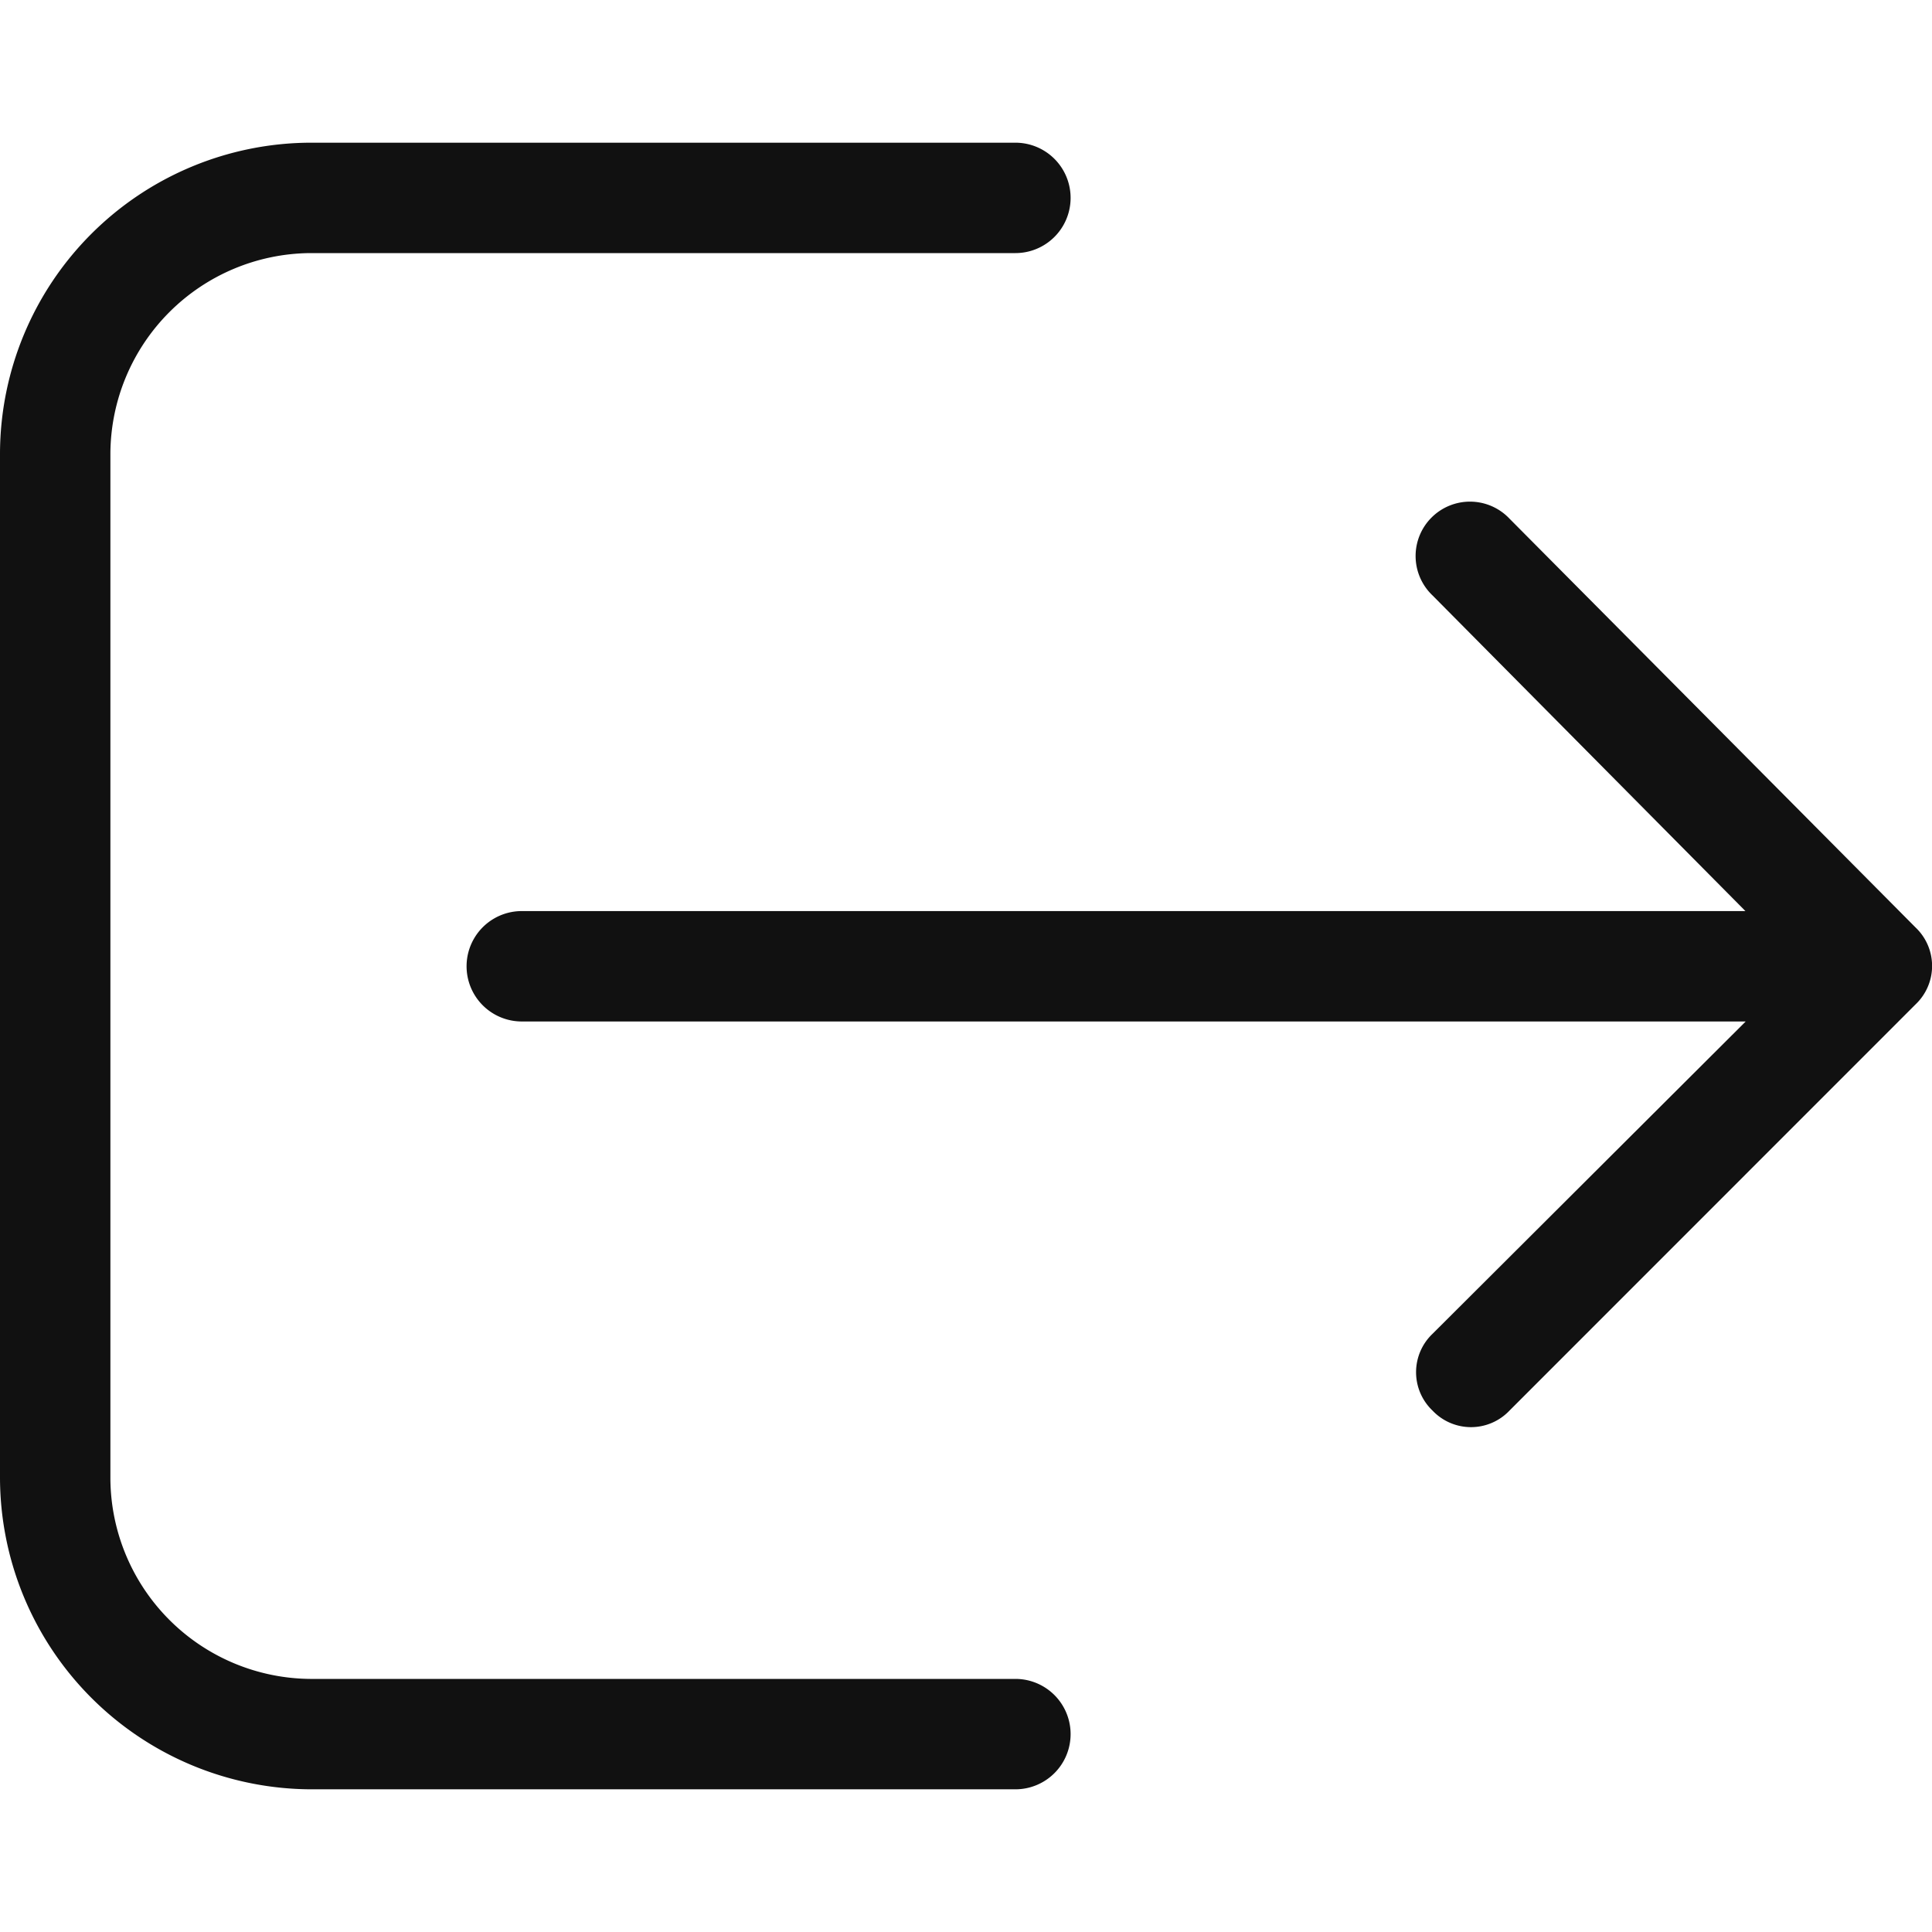 <svg id="Group_82210" data-name="Group 82210" xmlns="http://www.w3.org/2000/svg" width="14" height="14" viewBox="0 0 14 14">
  <g id="Rectangle_28990" data-name="Rectangle 28990" fill="#fff" stroke="#707070" stroke-width="1" opacity="0">
    <rect width="14" height="14" stroke="none"/>
    <rect x="0.5" y="0.5" width="13" height="13" fill="none"/>
  </g>
  <g id="noun-logout-1262632" transform="translate(0 1.034)">
    <g id="Group_82209" data-name="Group 82209">
      <path id="Path_105239" data-name="Path 105239" d="M41.5,37.182l-2.943-2.963a.394.394,0,1,0-.557.557l2.267,2.287H31.4a.4.4,0,1,0,0,.8h8.869L38,40.126a.384.384,0,0,0,0,.557.384.384,0,0,0,.557,0L41.5,37.739a.384.384,0,0,0,0-.557Z" transform="translate(-27.619 -31.495)" fill="#111"/>
      <path id="Path_105240" data-name="Path 105240" d="M16.247,32.932h5.111a.4.4,0,1,0,0-.8H16.247A1.46,1.46,0,0,1,14.8,30.685V23.247A1.46,1.46,0,0,1,16.247,21.8h5.111a.4.4,0,0,0,0-.8H16.247A2.258,2.258,0,0,0,14,23.247v7.418A2.262,2.262,0,0,0,16.247,32.932Z" transform="translate(-14 -21)" fill="#111"/>
    </g>
  </g>
</svg>
